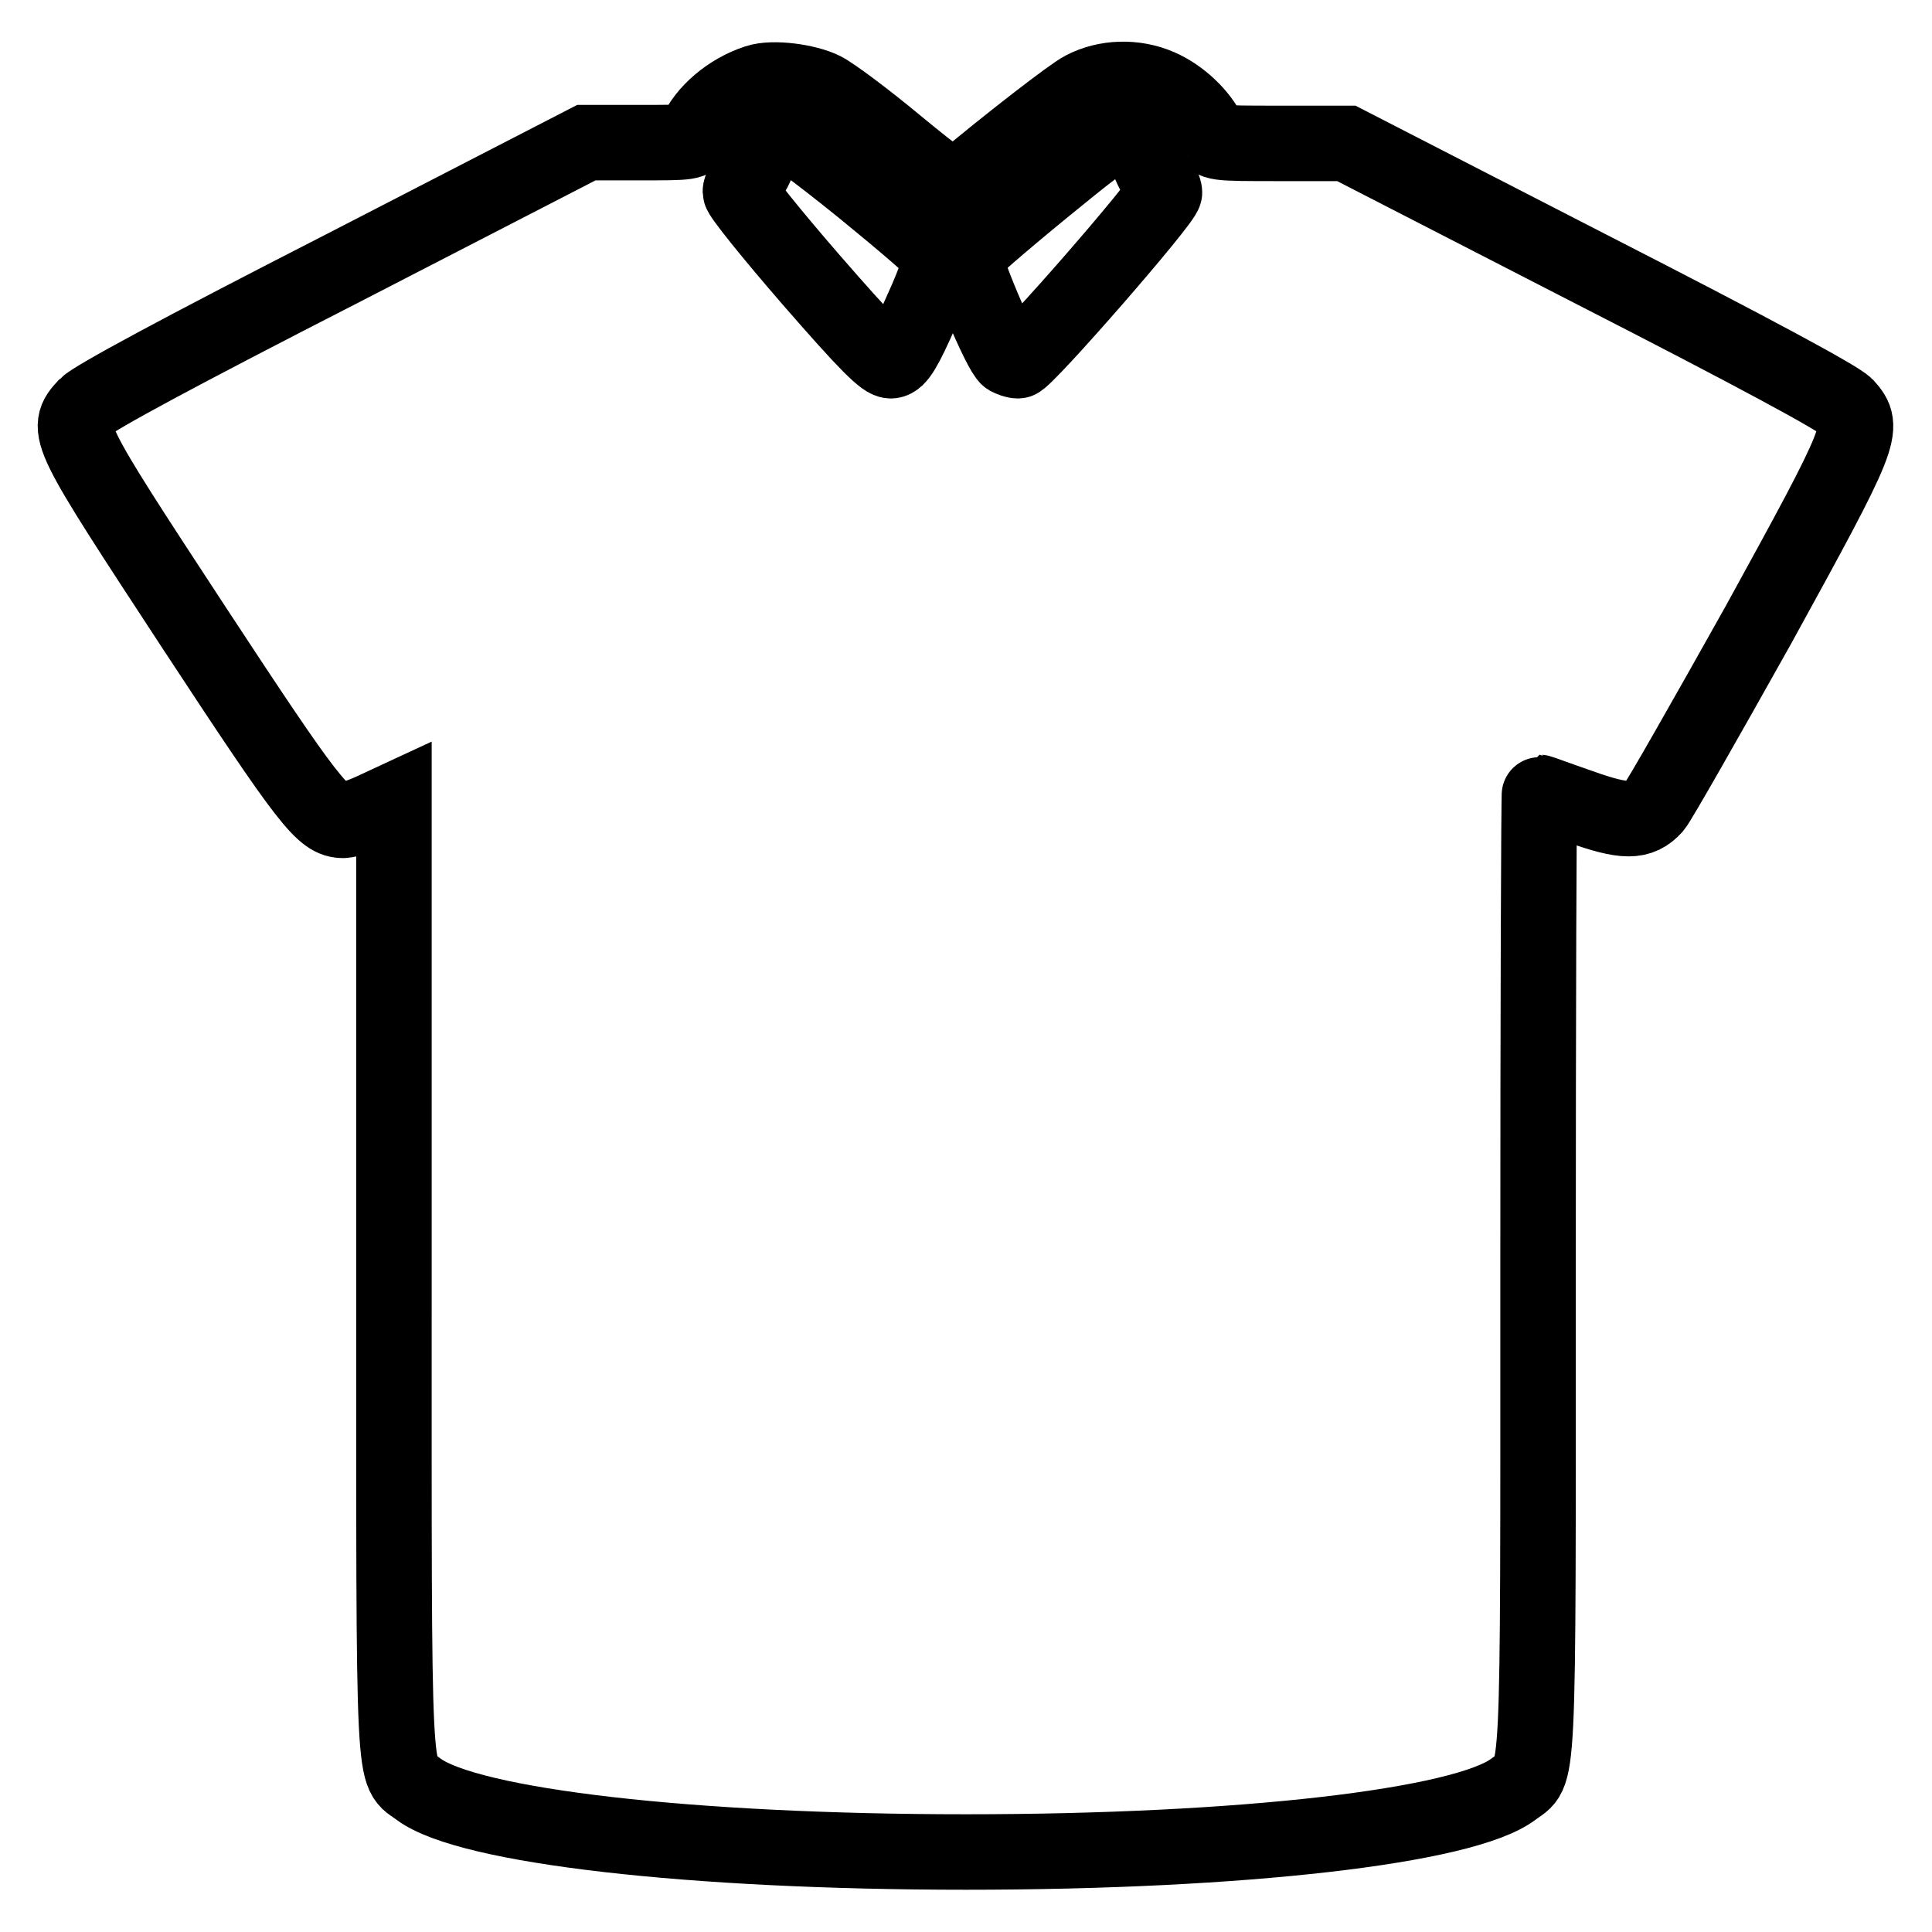 <?xml version="1.0" encoding="utf-8"?>
<!-- Svg Vector Icons : http://www.onlinewebfonts.com/icon -->
<!DOCTYPE svg PUBLIC "-//W3C//DTD SVG 1.1//EN" "http://www.w3.org/Graphics/SVG/1.1/DTD/svg11.dtd">
<svg version="1.1" xmlns="http://www.w3.org/2000/svg" xmlns:xlink="http://www.w3.org/1999/xlink" x="0px" y="0px" viewBox="0 0 256 256" enable-background="new 0 0 256 256" xml:space="preserve">
<g><g><g><path stroke-width="10" fill-opacity="0" stroke="#000000"  d="M100.3,10.9c-3.7,1.2-6.9,4-8.1,6.8c-0.4,1.2-0.6,1.2-7.5,1.2h-7L45.3,35.6C23.6,46.7,12.5,52.7,11.4,53.8c-2.9,3.1-2.7,3.4,14.4,29.5c15.3,23.3,17,25.4,19.7,25.4c0.6,0,2.4-0.6,3.9-1.3l2.8-1.3v63.3c0,69.8-0.2,65,3.3,67.7c6.6,4.9,36.1,8.3,72.5,8.3c36.5,0,66-3.4,72.5-8.3c3.5-2.7,3.3,2.1,3.3-68.3c0-35.1,0.1-63.8,0.2-63.8c0.1,0,2.5,0.9,5.4,1.9c5.9,2.1,7.9,2.1,9.8,0c0.6-0.7,6.8-11.6,13.8-24.1c13.9-25.3,14.2-26.1,11.6-29c-1.1-1.1-12.2-7.1-33.9-18.2L178.4,19h-8.8c-8.8,0-8.8,0-9.4-1.3c-1.1-2.4-3.8-5-6.6-6.2c-3.2-1.4-7.1-1.3-10.1,0.3c-1.4,0.7-9.7,7.1-16.5,12.8c-0.7,0.5-2-0.3-8.3-5.5c-4.1-3.4-8.4-6.6-9.6-7.2C106.9,10.8,102.4,10.2,100.3,10.9z M114.2,24.9c5.4,4.4,10.1,8.4,10.3,9c0.3,0.6-0.4,2.9-2.4,7.3c-2.2,5-3.1,6.5-4,6.6s-3.2-2.2-10.6-10.7c-5.2-6-9.4-11.2-9.4-11.7s0.5-1.3,1-1.8c0.6-0.5,1.2-1.7,1.4-2.7c0.7-3.2,1.2-4.1,2.5-4.1C103.8,16.8,108,19.9,114.2,24.9z M151.7,20c0.5,1.6,1.3,3.3,1.8,3.8c0.4,0.5,0.8,1.3,0.8,1.7c0,1.1-18.5,22.3-19.4,22.3c-0.4,0-0.9-0.2-1.3-0.4c-1-0.6-6.1-12.7-5.7-13.5c0.2-0.4,4.8-4.4,10.3-8.9C149.7,15.6,150.1,15.5,151.7,20z"/></g></g></g>
</svg>